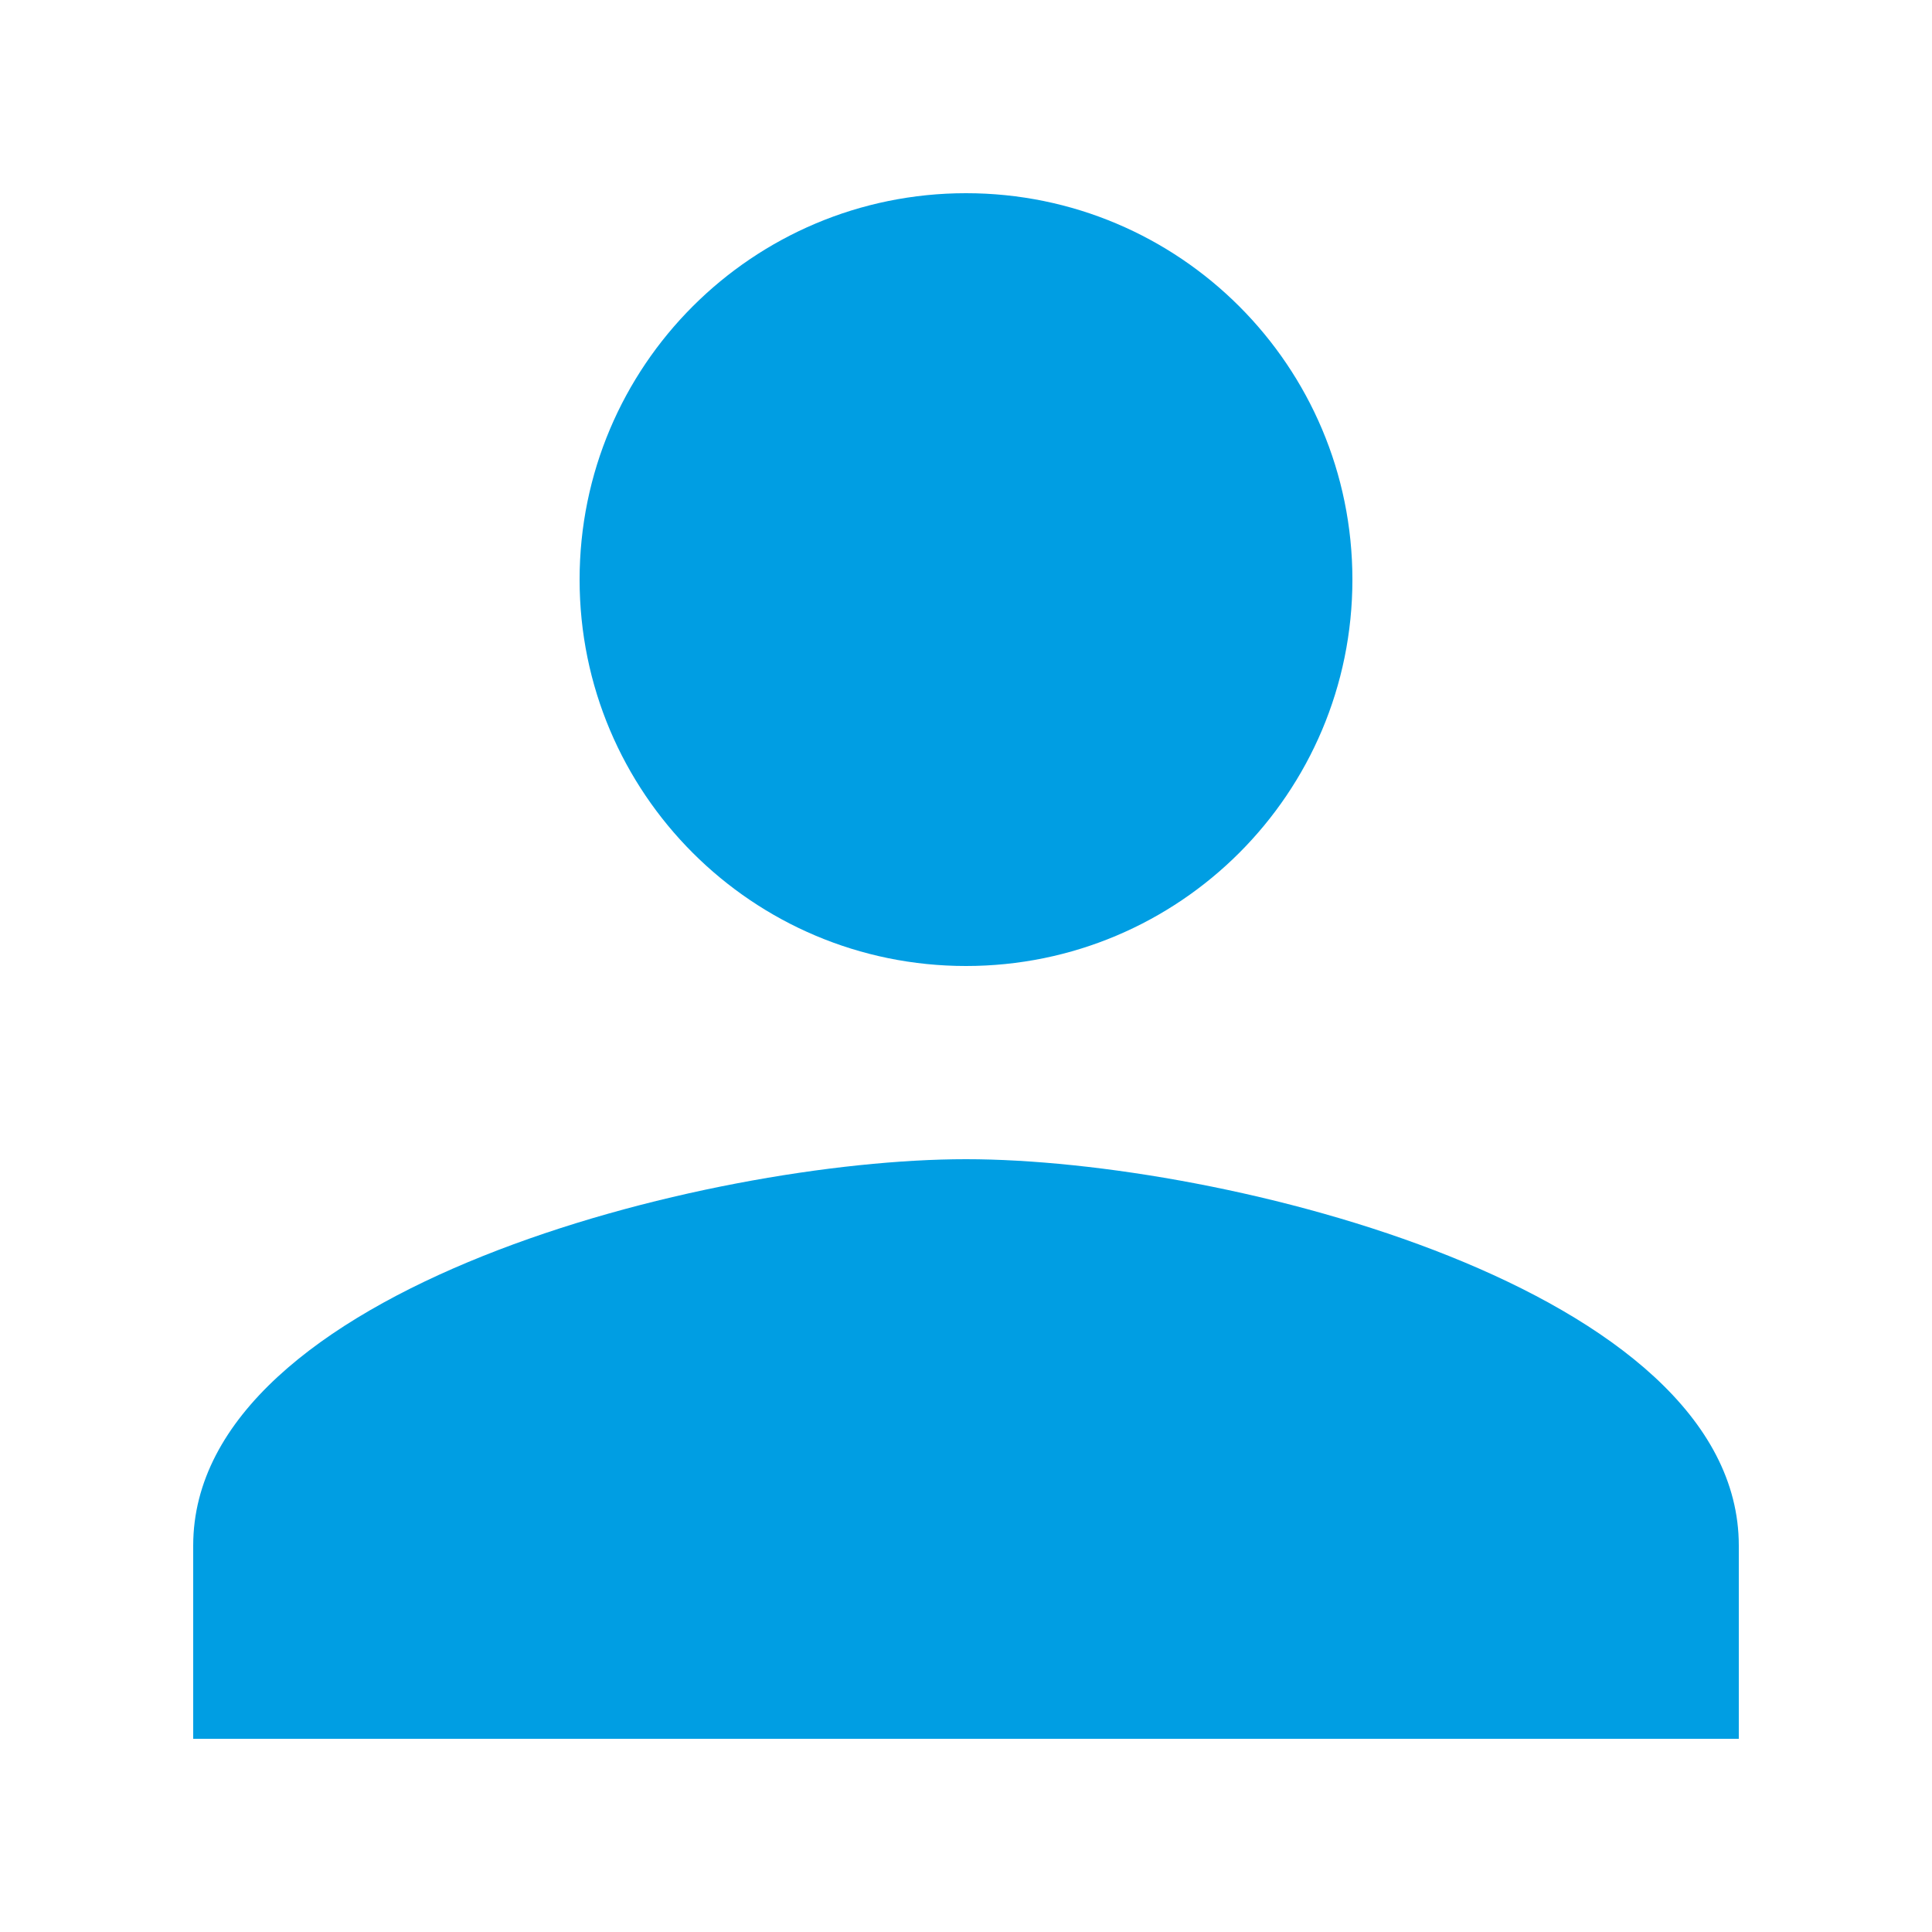 <svg width="20" height="20" viewBox="0 0 20 20" fill="none" xmlns="http://www.w3.org/2000/svg">
<path d="M10 10C12.21 10 14 8.21 14 6C14 3.79 12.21 2 10 2C7.79 2 6 3.79 6 6C6 8.21 7.79 10 10 10ZM10 12C7.33 12 2 13.34 2 16V18H18V16C18 13.34 12.67 12 10 12Z" fill="#009EE3"/>
</svg>
